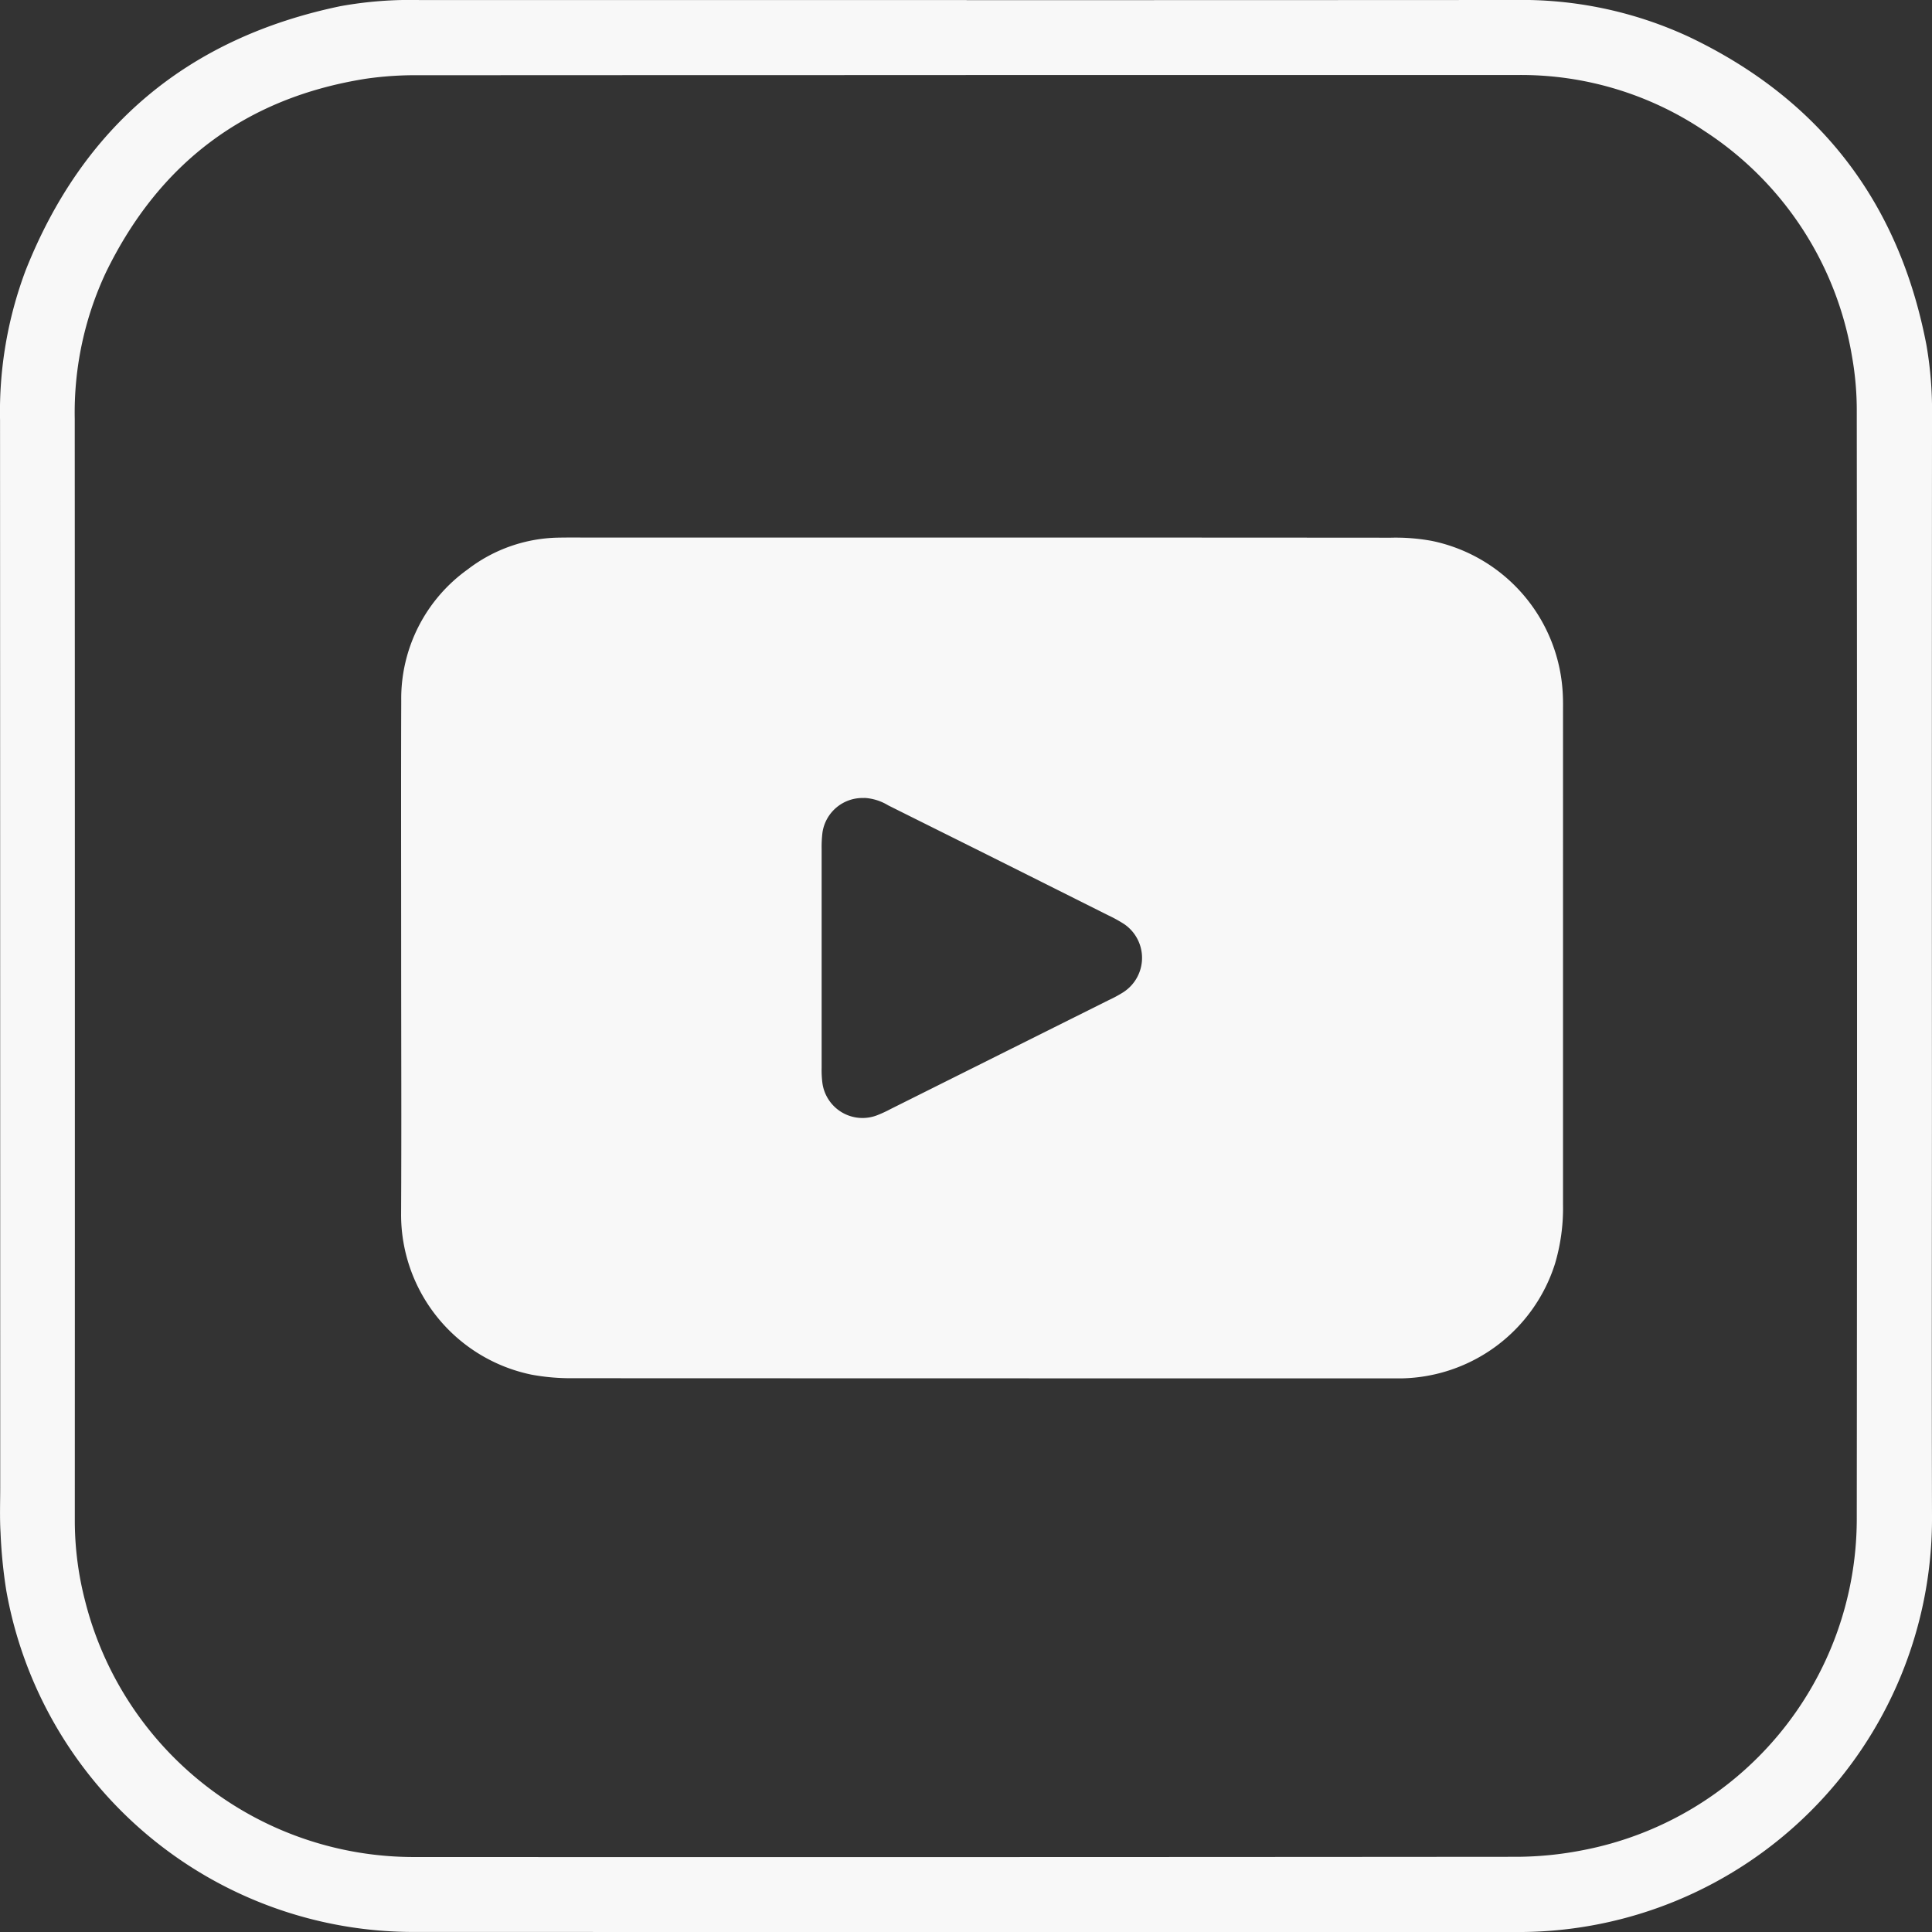<svg id="youtube" xmlns="http://www.w3.org/2000/svg" width="214.35" height="214.355" viewBox="0 0 214.35 214.355">
  <rect x="0" y="0" width="214.35" height="214.355" fill="#333333" stroke="none"/>
  <path id="Pfad_211" data-name="Pfad 211" d="M107.247.017q30.391,0,60.791-.017a44.055,44.055,0,0,1,19.354,4.084c14.541,6.923,23.32,18.371,26.354,34.192a42.659,42.659,0,0,1,.619,7.991q-.025,37.281-.008,74.553c0,15.905-.034,31.811.008,47.716A45.883,45.883,0,0,1,168.5,214.353q-61.253,0-122.5-.008A45.891,45.891,0,0,1,.7,176.4a55.326,55.326,0,0,1-.627-6.381c-.1-1.678-.034-3.364-.034-5.042Q.036,105.8.019,46.606A44.548,44.548,0,0,1,2.866,29.98C9.222,13.965,20.907,4.2,37.778.686A43.46,43.46,0,0,1,46.684.008h60.562Zm-.093,8.313q-30.277,0-60.554.017a38.645,38.645,0,0,0-5.94.381c-13.389,2.1-23,9.372-28.9,21.507A36.6,36.6,0,0,0,8.306,46.462q.025,59.867.008,119.726v2.754a35.568,35.568,0,0,0,1.127,8.618,37.616,37.616,0,0,0,36.624,28.472q61.126.025,122.252-.025a38.834,38.834,0,0,0,7.279-.729,37.445,37.445,0,0,0,30.421-36.615q.064-61.469,0-122.938a34.106,34.106,0,0,0-.525-6.16,37.057,37.057,0,0,0-16.337-25.006,36.438,36.438,0,0,0-20.761-6.237h-61.24Z" transform="translate(-0.014 0)" fill="#f8f8f8"/>
  <path id="Pfad_212" data-name="Pfad 212" d="M117.16,70.38q22.587,0,45.174.017a22.171,22.171,0,0,1,4.559.356A18.23,18.23,0,0,1,181.425,87.98c.025.534.017,1.068.017,1.6V144.39a21.7,21.7,0,0,1-.89,6.559,18.219,18.219,0,0,1-17.024,12.719h-1.144q-45.4,0-90.805-.017a24.093,24.093,0,0,1-4.55-.39,18.133,18.133,0,0,1-14.5-17.668c.051-9.711.008-19.414.008-29.124,0-9.321-.025-18.651.008-27.972a17.614,17.614,0,0,1,7.364-14.575,16.991,16.991,0,0,1,10.228-3.534c.915-.017,1.83-.008,2.754-.008h44.259Zm-13.245,28.9A4.489,4.489,0,0,0,99.28,103.1a13.18,13.18,0,0,0-.093,1.83v24.294a11.2,11.2,0,0,0,.076,1.6,4.49,4.49,0,0,0,6.144,3.627,14.152,14.152,0,0,0,1.457-.678q12.088-6.038,24.184-12.075a14.029,14.029,0,0,0,1.61-.873,4.533,4.533,0,0,0,.093-7.559,15.494,15.494,0,0,0-1.8-.991q-5.936-2.974-11.88-5.949c-4.169-2.085-8.338-4.152-12.507-6.237a5.664,5.664,0,0,0-2.635-.822Z" transform="translate(-8.029 -10.741)" fill="#f8f8f8"/>
</svg>

